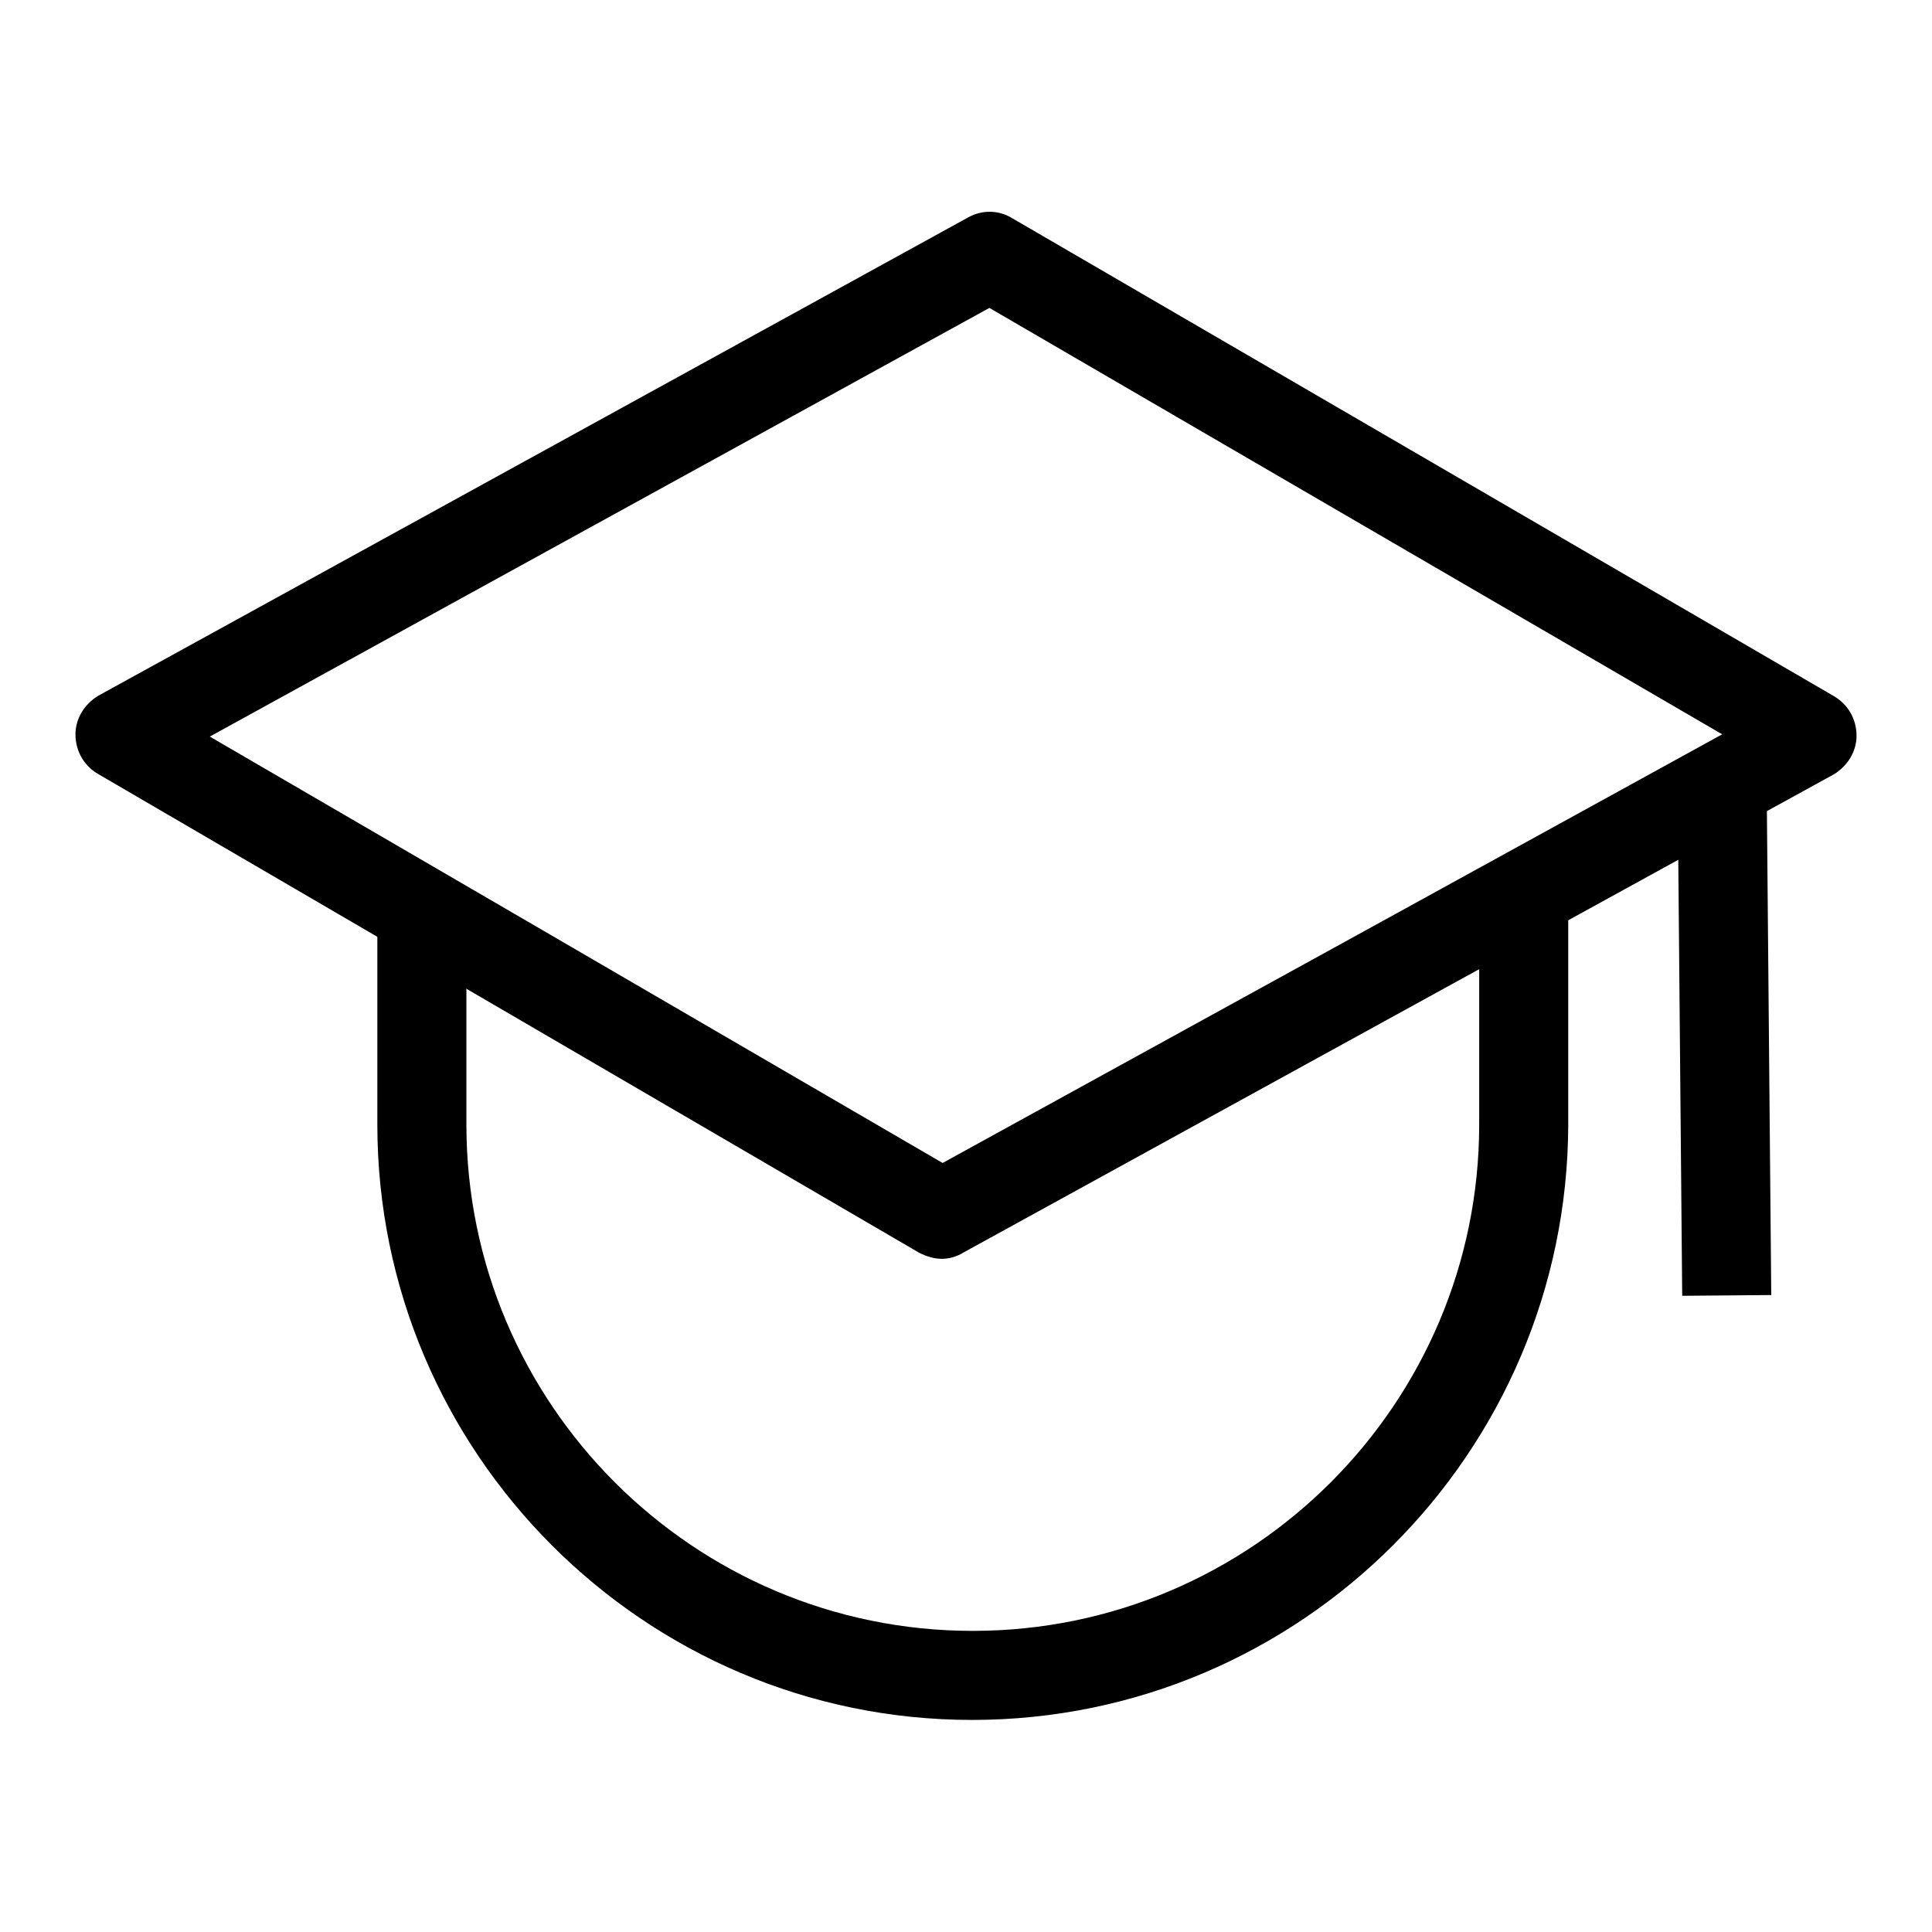 <?xml version="1.0" encoding="utf-8"?>
<!-- Svg Vector Icons : http://www.onlinewebfonts.com/icon -->
<!DOCTYPE svg PUBLIC "-//W3C//DTD SVG 1.1//EN" "http://www.w3.org/Graphics/SVG/1.1/DTD/svg11.dtd">
<svg version="1.1" xmlns="http://www.w3.org/2000/svg" xmlns:xlink="http://www.w3.org/1999/xlink" x="0px" y="0px" viewBox="0 0 256 256" enable-background="new 0 0 256 256" xml:space="preserve">
<g> <path fill="#000000" d="M124.8,166.8c-1,0-2-0.3-3-0.8L12.9,102.5c-1.8-1.1-2.9-3-2.9-5.2c0-2.1,1.2-4,3-5.1l115.3-63.4 c1.8-1,4-1,5.8,0.1l109,63.4c1.8,1.1,2.9,3,2.9,5.2c0,2.1-1.2,4-3,5.1L127.6,166C126.8,166.5,125.8,166.8,124.8,166.8z M27.8,97.6 l97.1,56.5l103.3-56.8l-97.1-56.5L27.8,97.6z"/> <path fill="#000000" d="M222.3,105l11.8-0.1l0.6,66.7l-11.8,0.1L222.3,105z M128.8,227.9C85.4,227.9,50,192.5,50,149v-27.5h11.8 V149c0,37,30.1,67.1,67.1,67.1c37,0,67.1-30.1,67.1-67.1v-32h11.8v32C207.7,192.5,172.3,227.9,128.8,227.9L128.8,227.9z"/></g>
</svg>